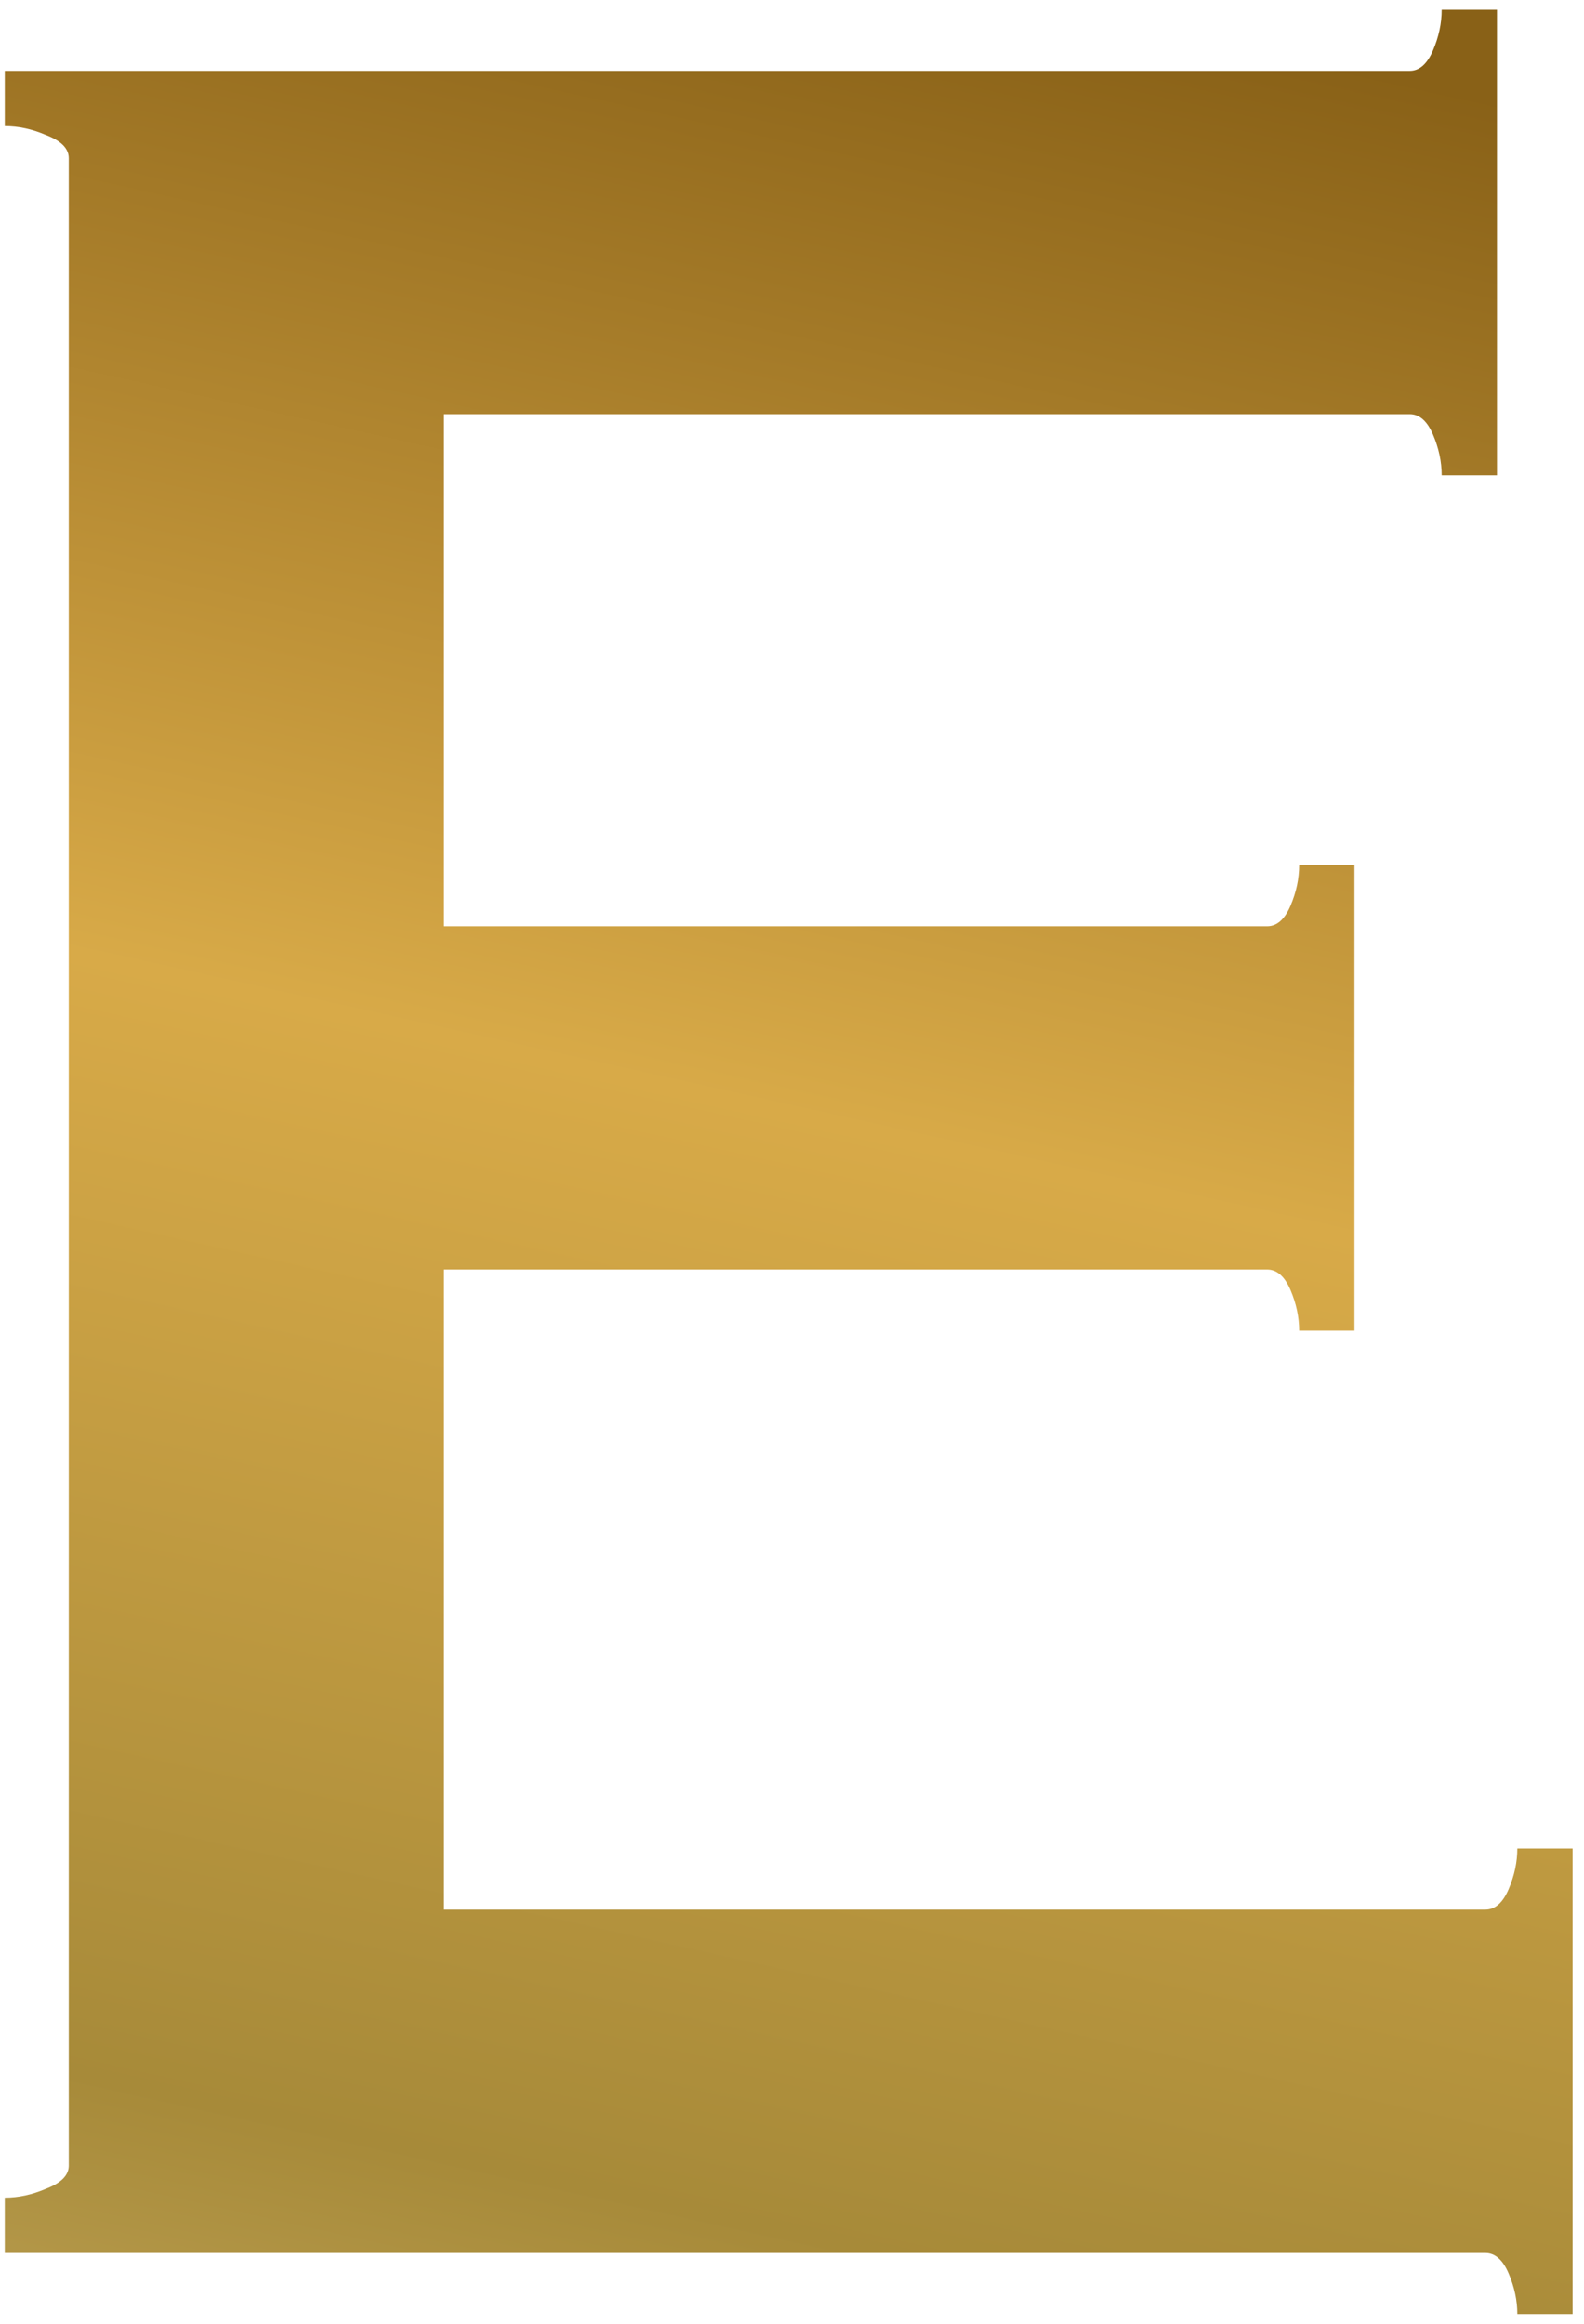 <svg xmlns="http://www.w3.org/2000/svg" width="105" height="154" viewBox="0 0 105 154" fill="none"><path d="M104.244 122.504V153.354H100.58C100.58 152.455 100.387 151.555 100.002 150.655C99.616 149.755 99.102 149.305 98.459 149.305H0.317V145.642C1.217 145.642 2.116 145.449 3.016 145.063C4.045 144.678 4.559 144.164 4.559 143.521V10.479C4.559 9.836 4.045 9.322 3.016 8.937C2.116 8.551 1.217 8.358 0.317 8.358V4.695H93.446C94.089 4.695 94.603 4.245 94.989 3.345C95.374 2.445 95.567 1.545 95.567 0.646H99.231V31.496H95.567C95.567 30.596 95.374 29.696 94.989 28.796C94.603 27.897 94.089 27.447 93.446 27.447H29.432V61.382H83.998C84.641 61.382 85.155 60.932 85.541 60.032C85.926 59.133 86.119 58.233 86.119 57.333H89.783V88.183H86.119C86.119 87.283 85.926 86.384 85.541 85.484C85.155 84.584 84.641 84.134 83.998 84.134H29.432V126.553H98.459C99.102 126.553 99.616 126.103 100.002 125.204C100.387 124.304 100.58 123.404 100.58 122.504H104.244Z" fill="url(#paint0_linear_75_5)"></path><defs><linearGradient id="paint0_linear_75_5" x1="-298.911" y1="218.461" x2="-230.334" y2="-89.433" gradientUnits="userSpaceOnUse"><stop offset="0.005" stop-color="#D8AA48"></stop><stop offset="0.16" stop-color="#FFE8A6"></stop><stop offset="0.46" stop-color="#A78A39"></stop><stop offset="0.69" stop-color="#D8AA48"></stop><stop offset="0.93" stop-color="#896117"></stop></linearGradient></defs></svg>